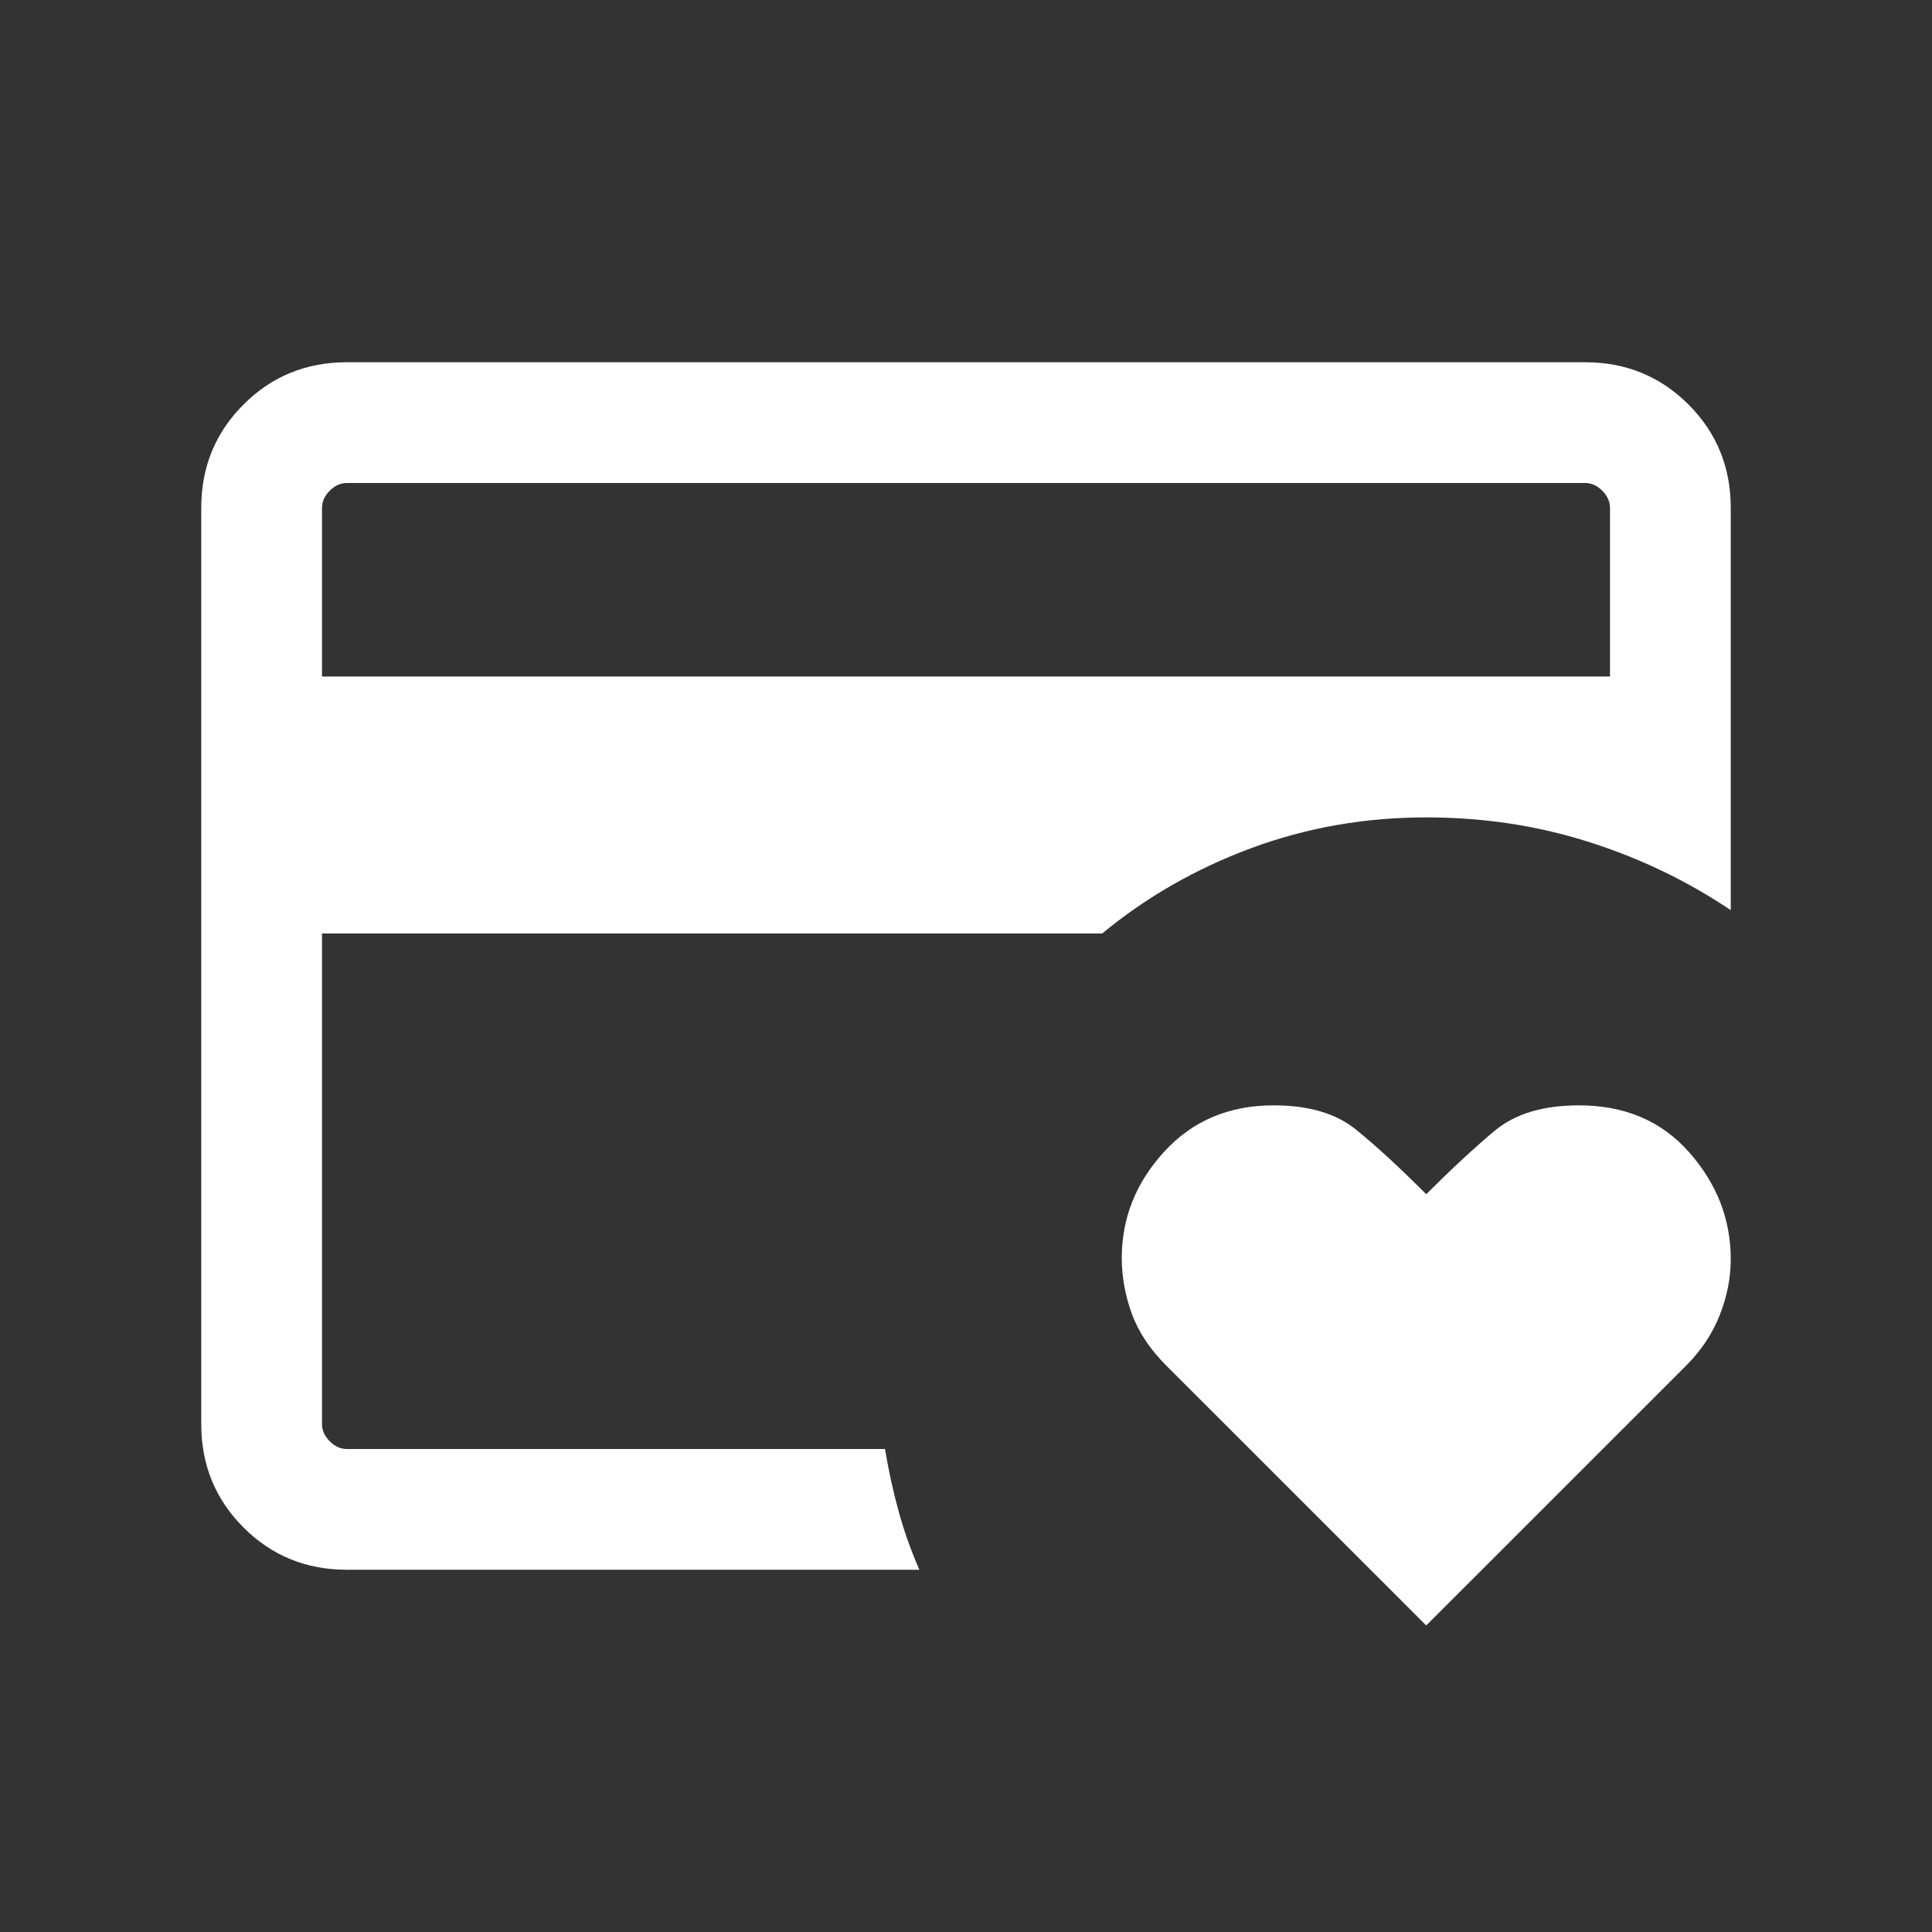 <svg width="24" height="24" viewBox="0 0 24 24" fill="none" xmlns="http://www.w3.org/2000/svg">
<rect x="0" y="0" width="24" height="24" fill="#333333" stroke="none"/>
<path d="M4 18V10.154V10.556V6V18ZM17.717 20.192L14.486 16.962C14.283 16.758 14.14 16.542 14.058 16.314C13.976 16.087 13.935 15.858 13.935 15.627C13.935 15.132 14.11 14.692 14.461 14.308C14.813 13.923 15.266 13.731 15.821 13.731C16.256 13.731 16.597 13.831 16.844 14.032C17.092 14.232 17.383 14.5 17.717 14.835C18.031 14.521 18.315 14.258 18.567 14.047C18.82 13.836 19.169 13.731 19.613 13.731C20.185 13.731 20.642 13.926 20.985 14.316C21.328 14.705 21.5 15.147 21.5 15.642C21.5 15.873 21.455 16.104 21.364 16.334C21.274 16.565 21.135 16.774 20.948 16.962L17.717 20.192ZM4 8.404H20V6.308C20 6.231 19.968 6.16 19.904 6.096C19.84 6.032 19.769 6 19.692 6H4.308C4.231 6 4.16 6.032 4.096 6.096C4.032 6.16 4 6.231 4 6.308V8.404ZM11.421 19.5H4.308C3.803 19.5 3.375 19.325 3.025 18.975C2.675 18.625 2.5 18.197 2.5 17.692V6.308C2.5 5.803 2.675 5.375 3.025 5.025C3.375 4.675 3.803 4.5 4.308 4.5H19.692C20.197 4.5 20.625 4.675 20.975 5.025C21.325 5.375 21.5 5.803 21.5 6.308V11.306C20.955 10.94 20.364 10.657 19.727 10.456C19.09 10.254 18.42 10.154 17.717 10.154C16.953 10.154 16.227 10.282 15.54 10.537C14.852 10.793 14.236 11.146 13.692 11.596H4V17.692C4 17.769 4.032 17.84 4.096 17.904C4.16 17.968 4.231 18 4.308 18H10.994C11.038 18.267 11.094 18.523 11.162 18.77C11.229 19.017 11.316 19.26 11.421 19.5Z" fill="#fff"/>
</svg>
